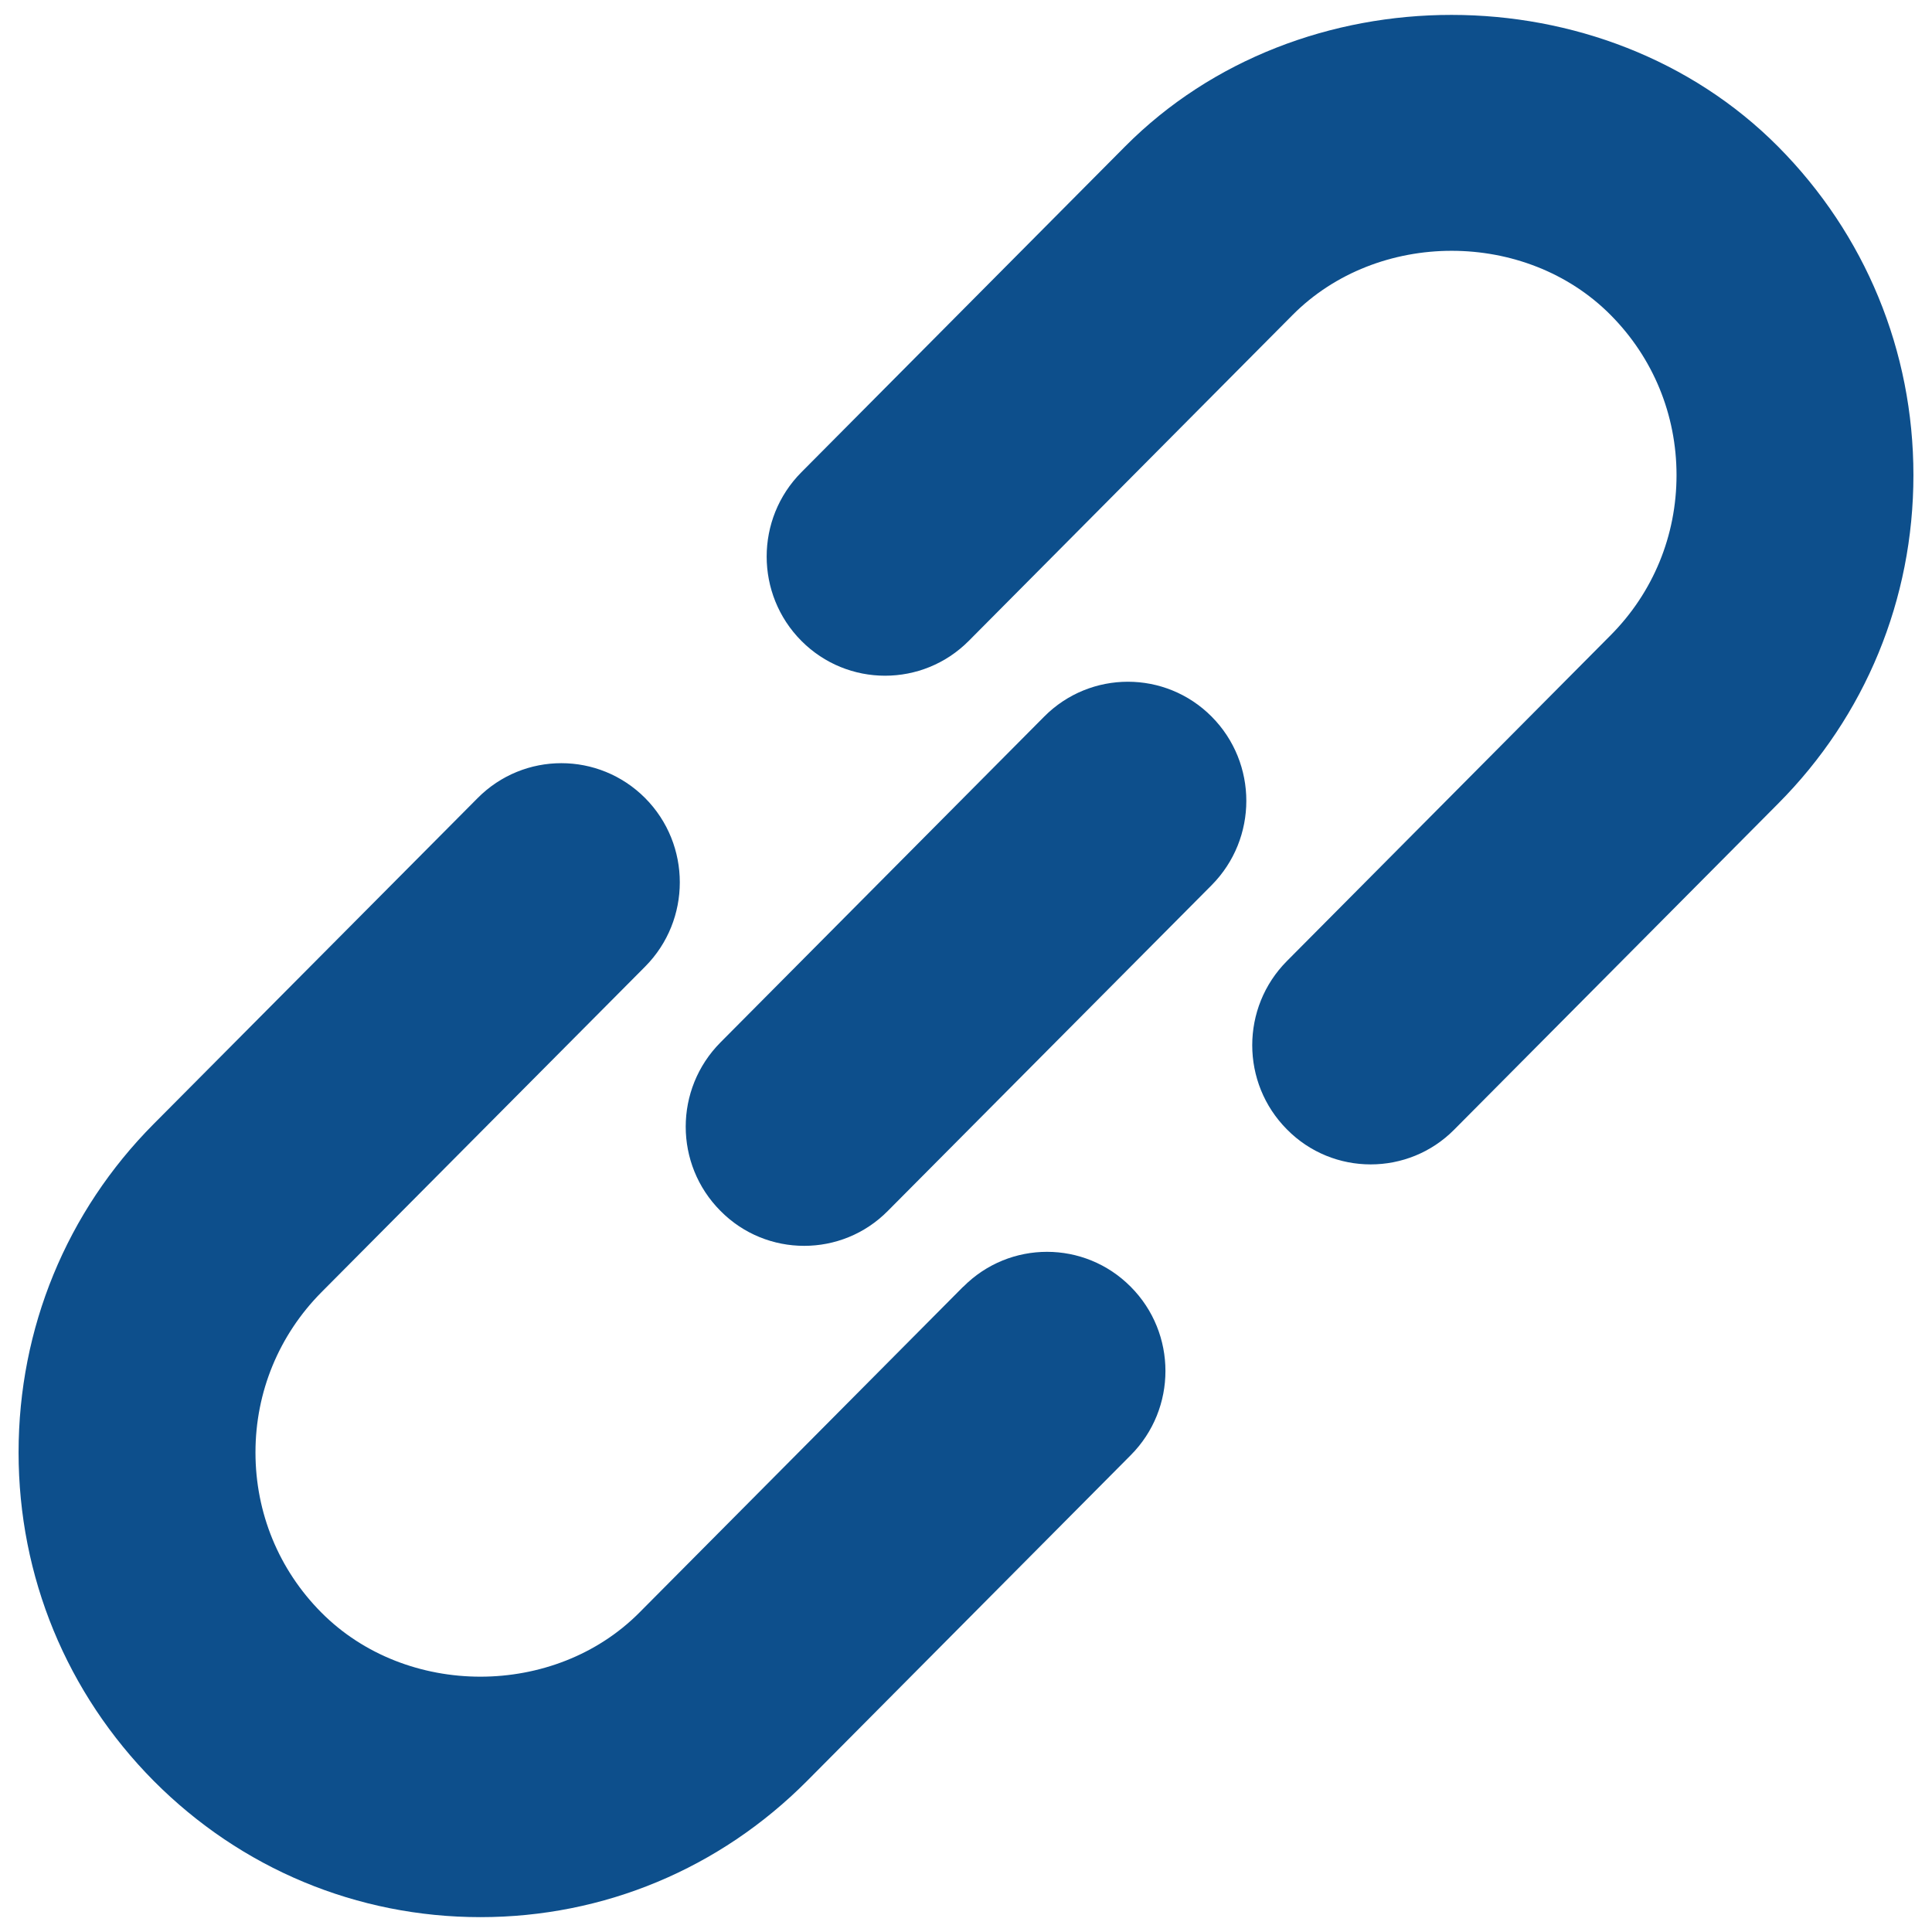 <svg width="13" height="13" viewBox="0 0 13 13" fill="none" xmlns="http://www.w3.org/2000/svg">
<path d="M12.875 3.197C12.875 4.032 12.552 4.818 11.964 5.408L9.786 7.6C9.631 7.757 9.427 7.835 9.223 7.835C9.019 7.835 8.815 7.757 8.66 7.6C8.348 7.287 8.348 6.779 8.66 6.466L10.838 4.274C11.124 3.986 11.281 3.604 11.281 3.197C11.281 2.791 11.124 2.408 10.838 2.12C10.266 1.543 9.269 1.544 8.697 2.12L6.519 4.312C6.208 4.625 5.703 4.625 5.392 4.312C5.081 3.999 5.081 3.491 5.392 3.178L7.57 0.986C8.744 -0.196 10.791 -0.194 11.964 0.986C12.551 1.577 12.875 2.361 12.875 3.197L12.875 3.197ZM6.481 8.658L4.303 10.85C3.731 11.426 2.734 11.426 2.162 10.85C1.876 10.562 1.719 10.18 1.719 9.773C1.719 9.366 1.877 8.984 2.162 8.696L4.341 6.504C4.652 6.191 4.652 5.683 4.341 5.37C4.029 5.057 3.525 5.057 3.214 5.37L1.035 7.562C0.448 8.152 0.125 8.938 0.125 9.773C0.125 10.609 0.449 11.393 1.035 11.984C1.622 12.574 2.403 12.9 3.233 12.9C4.063 12.9 4.843 12.574 5.43 11.984L7.608 9.792C7.92 9.479 7.92 8.971 7.608 8.658C7.297 8.345 6.793 8.345 6.482 8.658L6.481 8.658ZM7.026 4.822L4.848 7.014C4.536 7.328 4.536 7.835 4.848 8.148C5.003 8.305 5.207 8.383 5.411 8.383C5.615 8.383 5.819 8.305 5.974 8.148L8.153 5.956C8.464 5.642 8.464 5.135 8.153 4.822C7.842 4.509 7.337 4.509 7.026 4.822Z" fill="#0D4F8C"/>
</svg>

